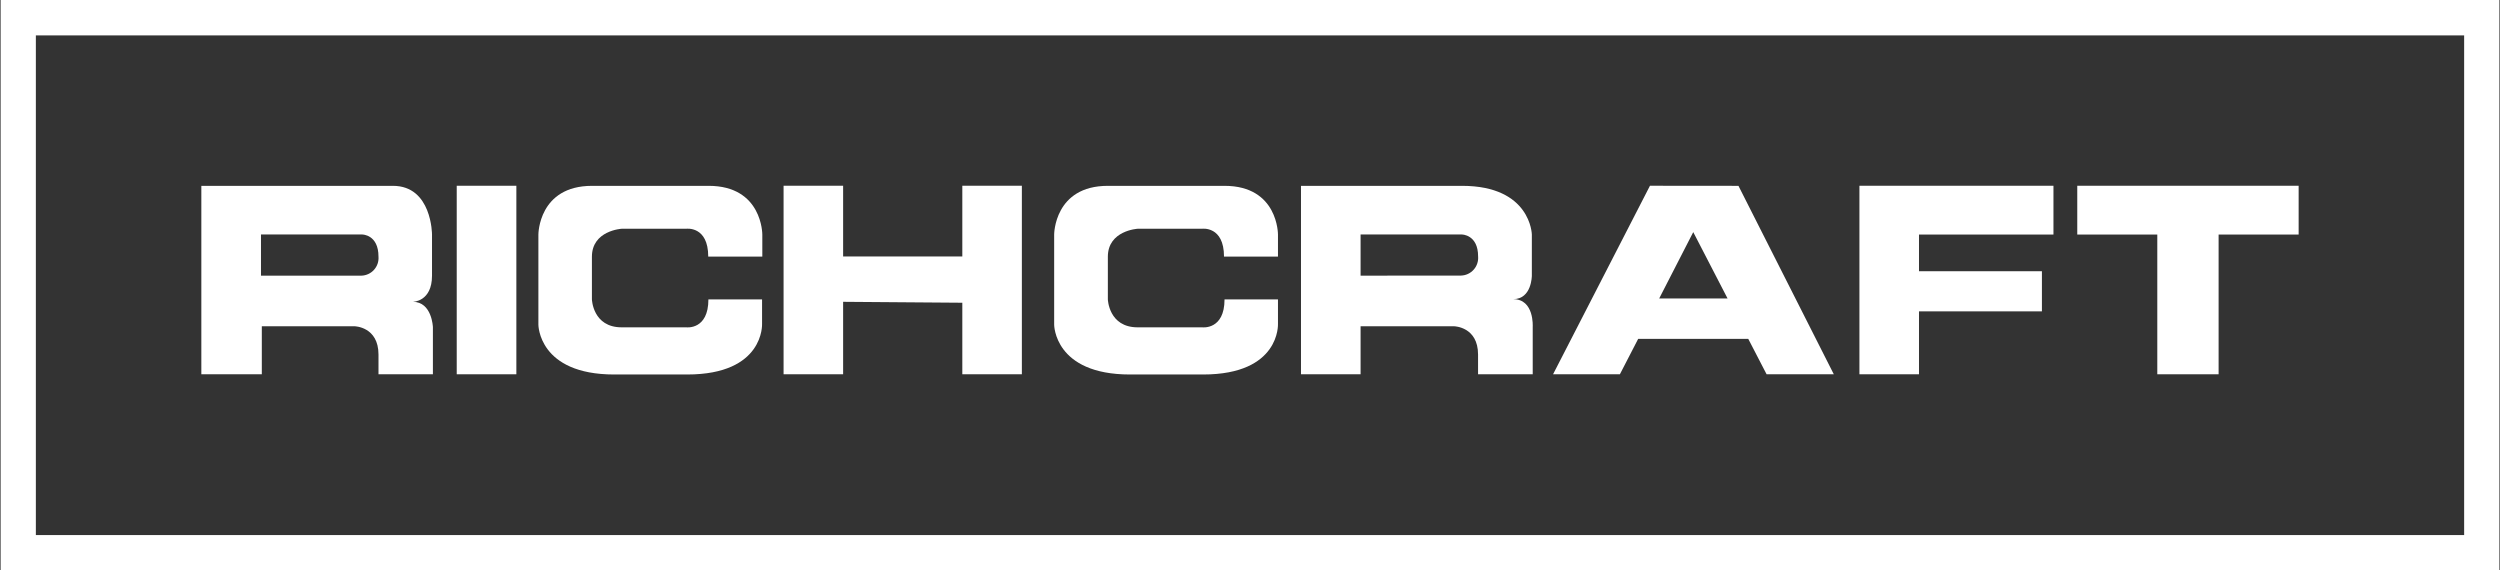 <svg width="149" height="34" viewBox="0 0 149 34" fill="none" xmlns="http://www.w3.org/2000/svg">
<rect x="0" y="0" width="149" height="34" fill="#333333" stroke="none"/>
<g clip-path="url(#clip0_18_1459)">
<path d="M110.822 11.071V22.307H114.372V18.557H121.698V16.165H114.372V13.979H122.386V11.071H110.822Z" fill="white"/>
<path d="M123.805 11.071V13.979H128.575V22.307H132.229V13.979H136.999V11.071H123.805Z" fill="white"/>
<path d="M103.612 11.076L109.295 22.307H105.289L104.197 20.198H97.634L96.545 22.307H92.562L98.338 11.071L103.612 11.076ZM98.887 17.79H102.963L100.918 13.834L98.887 17.79Z" fill="white"/>
<path d="M22.558 22.307V21.131C22.558 19.47 21.138 19.446 21.138 19.446H15.604V22.307H12V11.076H23.419C25.748 11.076 25.748 13.976 25.748 13.976V16.429C25.748 17.988 24.606 17.988 24.606 17.988C25.748 17.988 25.801 19.496 25.801 19.496V22.307H23.419M21.54 16.429C21.682 16.425 21.822 16.392 21.951 16.332C22.08 16.273 22.196 16.187 22.291 16.081C22.386 15.975 22.459 15.851 22.505 15.716C22.551 15.581 22.569 15.437 22.558 15.295C22.558 13.976 21.592 13.976 21.592 13.976H15.555V16.429H21.54Z" fill="white"/>
<path d="M30.775 11.071H27.221V22.307H30.775V11.071Z" fill="white"/>
<path d="M57.354 18.043V22.307H60.903V11.071H57.354V15.287H50.25V11.071H46.701V22.307H50.25V17.988L57.354 18.043Z" fill="white"/>
<path d="M42.211 15.295C42.211 13.449 40.898 13.634 40.898 13.634H37.052C37.052 13.634 35.278 13.736 35.278 15.3V17.843C35.278 17.843 35.327 19.509 37.052 19.509H40.908C40.908 19.509 42.221 19.678 42.221 17.843H45.419V19.303C45.419 19.303 45.566 22.32 40.956 22.32H36.608C32.088 22.32 32.088 19.354 32.088 19.354V13.976C32.088 13.976 32.088 11.076 35.288 11.076H42.237C45.445 11.076 45.434 13.976 45.434 13.976V15.295H42.237H42.211Z" fill="white"/>
<path d="M72.951 15.295C72.951 13.449 71.638 13.634 71.638 13.634H67.803C67.803 13.634 66.028 13.736 66.028 15.3V17.843C66.028 17.843 66.078 19.509 67.803 19.509H71.657C71.657 19.509 72.982 19.678 72.982 17.843H76.167V19.303C76.167 19.303 76.319 22.32 71.704 22.32H67.346C62.828 22.32 62.828 19.354 62.828 19.354V13.976C62.828 13.976 62.828 11.076 66.028 11.076H72.982C76.185 11.076 76.167 13.976 76.167 13.976V15.295H72.982H72.951Z" fill="white"/>
<path d="M81.091 16.429V13.976H87.129C87.129 13.976 88.095 13.976 88.095 15.282C88.107 15.425 88.09 15.568 88.044 15.704C87.999 15.84 87.927 15.965 87.831 16.072C87.736 16.179 87.621 16.265 87.491 16.326C87.362 16.386 87.222 16.419 87.079 16.424L81.091 16.429ZM88.966 22.307H91.35V19.47C91.35 19.47 91.45 17.829 90.187 17.829C91.298 17.829 91.298 16.429 91.298 16.429V13.976C91.298 13.976 91.245 11.076 87.139 11.076H77.539V22.307H81.091V19.446H86.667C86.667 19.446 88.092 19.47 88.092 21.131V22.307" fill="white"/>
<path d="M148.964 34H0.037V0H148.964V34ZM2.137 31.89H146.863V2.11H2.137V31.89Z" fill="white"/>
</g>
<defs>
<clipPath id="clip0_18_1459">
<rect width="149" height="34" fill="white"/>
</clipPath>
</defs>
</svg>
